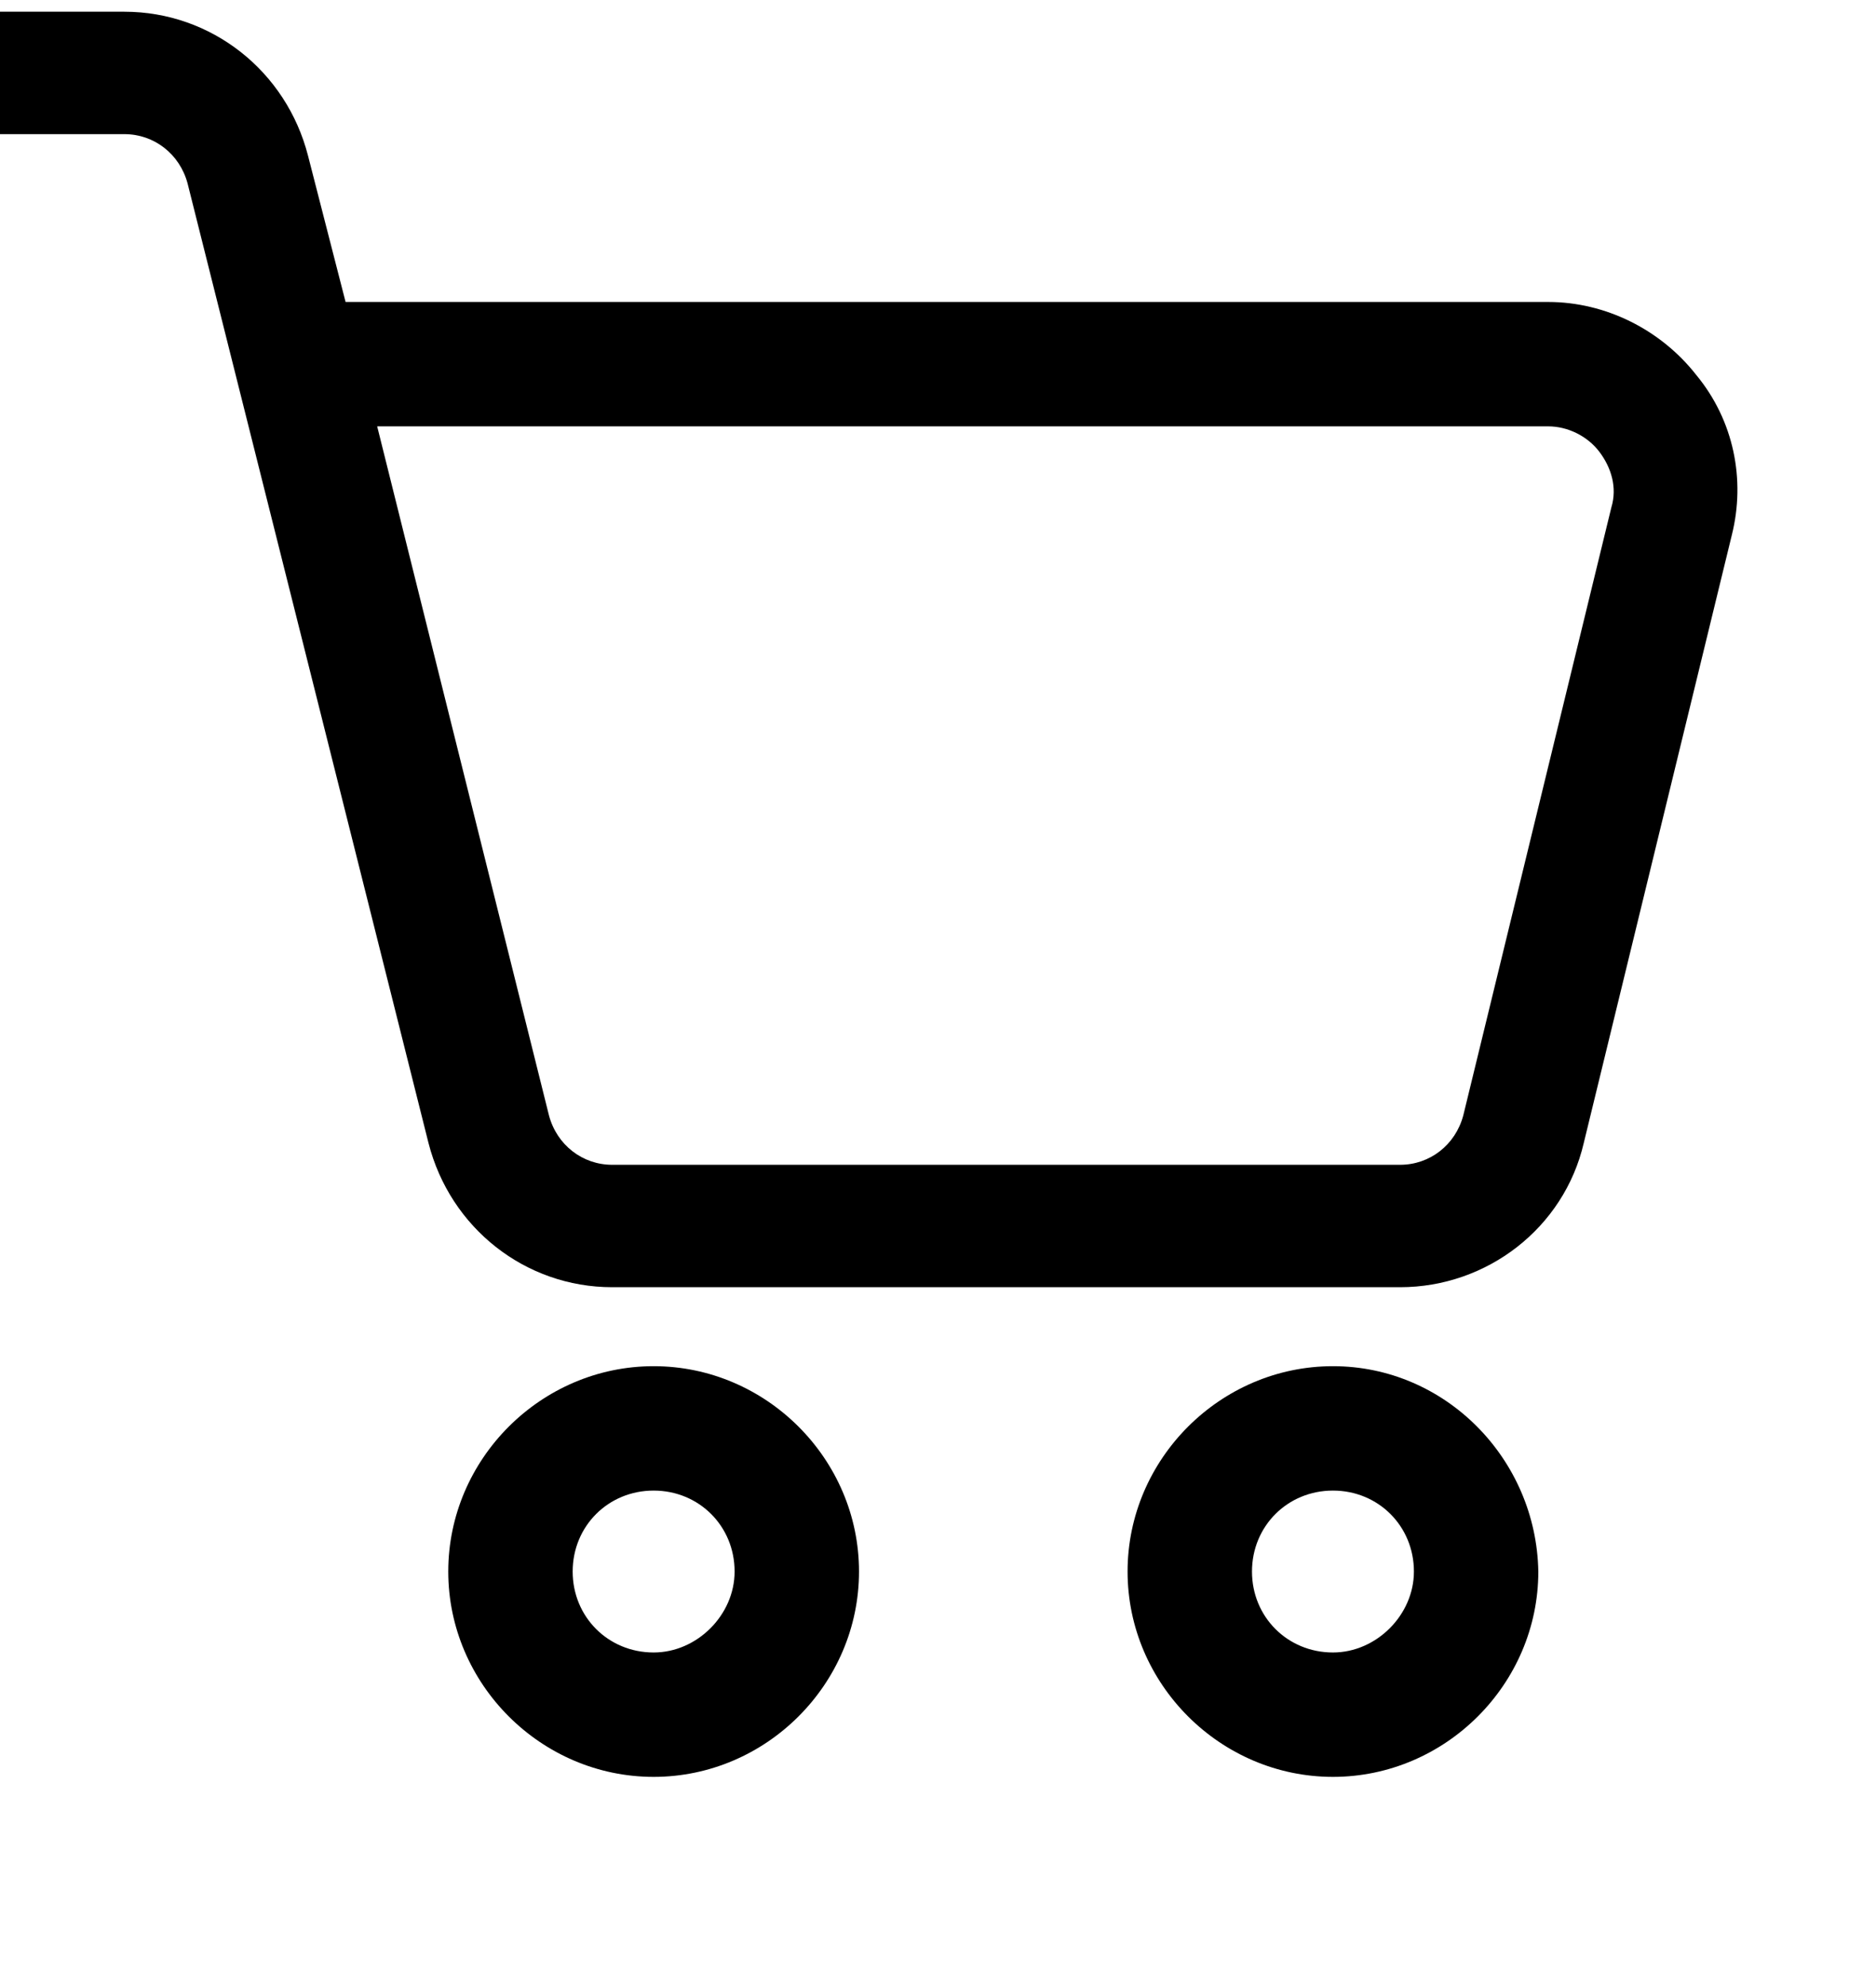 <?xml version="1.0" encoding="UTF-8"?>
<svg width="17px" height="18px" viewBox="2 0 19 20" version="1.1" xmlns="http://www.w3.org/2000/svg" xmlns:xlink="http://www.w3.org/1999/xlink">
    <!-- Generator: Sketch 63.1 (92452) - https://sketch.com -->
    <title>cart ico</title>
    <desc>Created with Sketch.</desc>
    <g id="Symbols" stroke="none" stroke-width="1" fill="none" fill-rule="evenodd">
        <g id="header" transform="translate(-1516, -66)" fill="#000000">
            <g id="top-right">
                <g transform="translate(1275.5, 65)">
                    <g id="noun_cart_1864278" transform="translate(241, 1)">
                        <g id="cart-ico">
                            <path d="M18.68,3.74 C18.32,3.28 17.76,3 17.18,3 L5,3 L4.62,1.52 C4.4,0.66 3.64,0.06 2.76,0.06 L0.72,0.06 C0.38,0.06 0.1,0.34 0.1,0.68 C0.1,1.02 0.38,1.3 0.72,1.3 L2.76,1.3 C3.06,1.3 3.32,1.5 3.4,1.8 L5.84,11.52 C6.06,12.38 6.82,12.98 7.7,12.98 L15.68,12.98 C16.56,12.98 17.34,12.38 17.54,11.52 L19.04,5.36 C19.18,4.8 19.06,4.2 18.68,3.74 Z M17.82,5.08 L16.32,11.24 C16.24,11.54 15.98,11.74 15.68,11.74 L7.7,11.74 C7.4,11.74 7.14,11.54 7.06,11.24 L5.32,4.26 L17.18,4.26 C17.38,4.26 17.58,4.36 17.7,4.52 C17.82,4.68 17.88,4.88 17.82,5.08 Z" id="Shape" fill-rule="nonzero"></path>
                            <path d="M8.12,13.78 C6.98,13.78 6.04,14.72 6.04,15.86 C6.04,17 6.98,17.94 8.12,17.94 C9.26,17.94 10.2,17 10.2,15.86 C10.2,14.72 9.26,13.78 8.12,13.78 Z M8.12,16.68 C7.66,16.68 7.3,16.32 7.3,15.86 C7.3,15.4 7.66,15.04 8.12,15.04 C8.58,15.04 8.94,15.4 8.94,15.86 C8.94,16.3 8.56,16.68 8.12,16.68 Z" id="Shape" fill-rule="nonzero"></path>
                            <path d="M15,13.78 C13.86,13.78 12.92,14.72 12.92,15.86 C12.92,17 13.86,17.94 15,17.94 C16.14,17.94 17.08,17 17.08,15.86 C17.06,14.72 16.14,13.78 15,13.78 Z M15,16.68 C14.54,16.68 14.18,16.32 14.18,15.86 C14.18,15.4 14.54,15.04 15,15.04 C15.46,15.04 15.82,15.4 15.82,15.86 C15.82,16.3 15.44,16.68 15,16.68 Z" id="Shape" fill-rule="nonzero"></path>
                        </g>
                    </g>
                </g>
            </g>
        </g>
    </g>
</svg> 